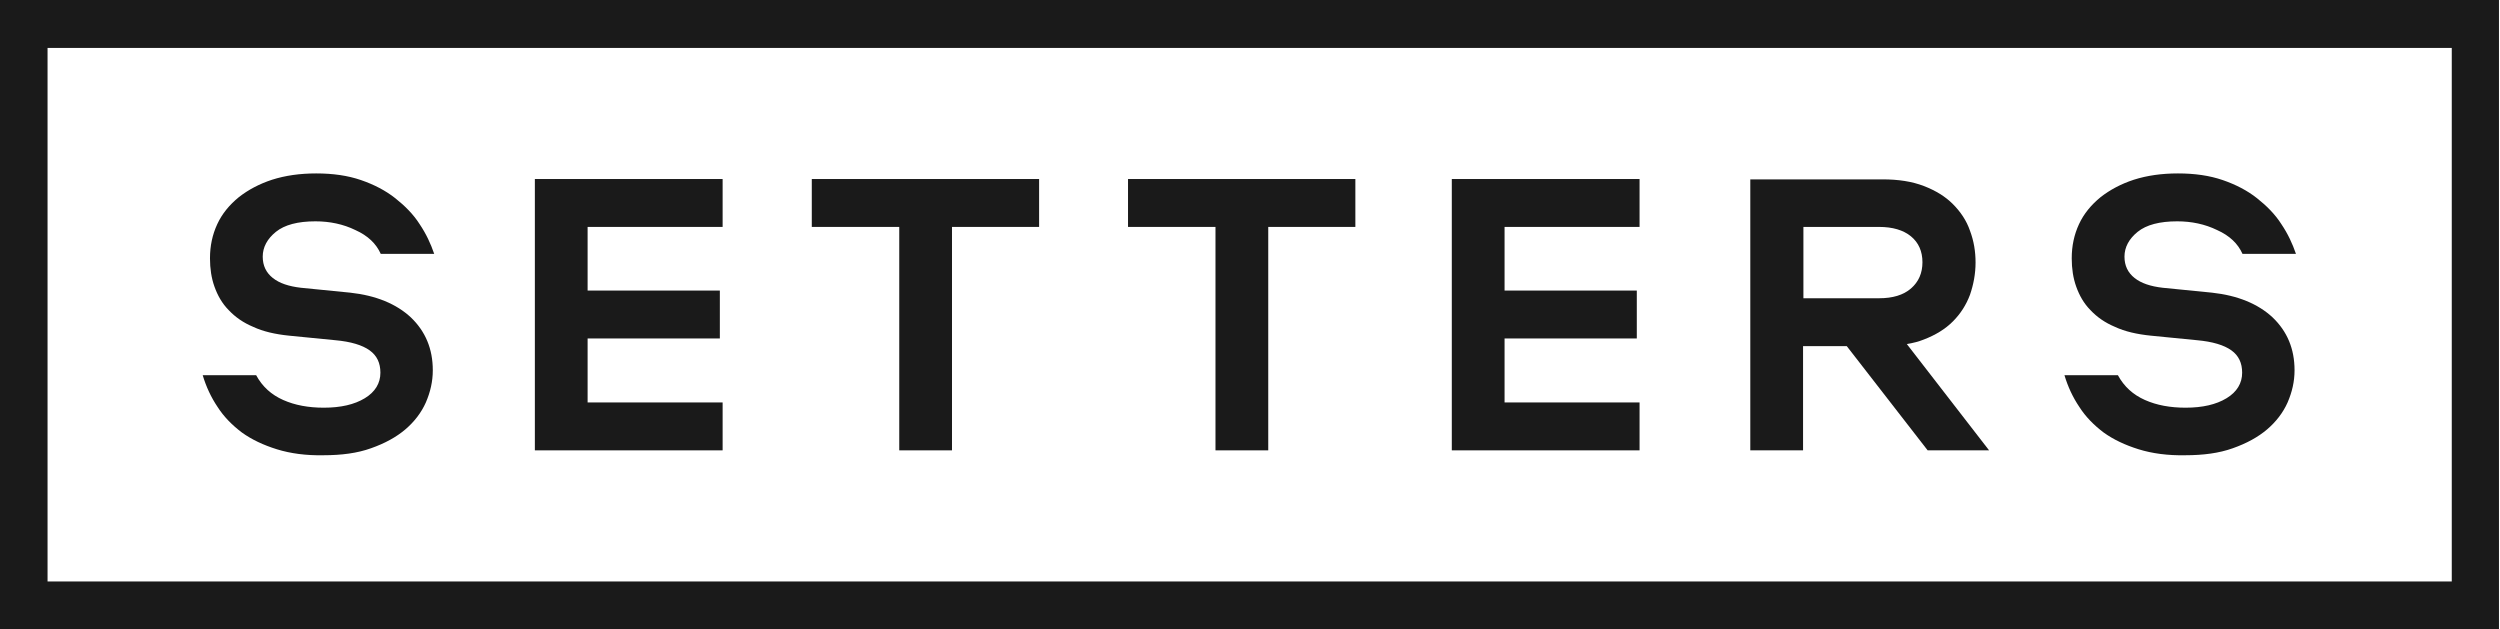 <?xml version="1.0" encoding="UTF-8"?> <svg xmlns="http://www.w3.org/2000/svg" width="143" height="36" viewBox="0 0 143 36" fill="none"> <g clip-path="url(#clip0)"> <path d="M15.842 25.7C15.068 25.46 14.393 25.14 13.837 24.74C13.281 24.32 12.805 23.84 12.447 23.28C12.07 22.72 11.792 22.12 11.594 21.46H14.651C15.008 22.12 15.525 22.58 16.2 22.88C16.875 23.18 17.649 23.32 18.522 23.32C19.495 23.32 20.27 23.14 20.865 22.78C21.461 22.42 21.759 21.92 21.759 21.32C21.759 20.76 21.56 20.34 21.143 20.04C20.726 19.74 20.071 19.54 19.178 19.46L16.537 19.2C15.743 19.12 15.048 18.96 14.492 18.7C13.916 18.46 13.46 18.14 13.083 17.74C12.706 17.36 12.447 16.9 12.269 16.4C12.09 15.9 12.011 15.36 12.011 14.78C12.011 14.06 12.15 13.42 12.428 12.82C12.706 12.22 13.122 11.72 13.659 11.28C14.194 10.86 14.83 10.52 15.564 10.28C16.319 10.04 17.153 9.92 18.086 9.92C19.039 9.92 19.892 10.04 20.647 10.3C21.401 10.56 22.056 10.9 22.612 11.34C23.168 11.78 23.645 12.26 24.002 12.82C24.379 13.38 24.637 13.94 24.836 14.52H21.778C21.52 13.94 21.044 13.48 20.329 13.16C19.634 12.82 18.86 12.66 18.046 12.66C17.034 12.66 16.279 12.86 15.783 13.26C15.286 13.66 15.028 14.14 15.028 14.68C15.028 15.2 15.227 15.6 15.604 15.9C15.981 16.2 16.517 16.38 17.212 16.46L20.031 16.74C21.5 16.9 22.672 17.38 23.506 18.16C24.339 18.96 24.756 19.96 24.756 21.18C24.756 21.82 24.617 22.42 24.359 23.02C24.101 23.6 23.704 24.12 23.188 24.56C22.672 25 22.017 25.36 21.222 25.64C20.448 25.92 19.535 26.04 18.503 26.04C17.51 26.06 16.616 25.94 15.842 25.7Z" fill="#1A1A1A"></path> <path d="M33.611 16.62H41.175V19.36H33.611V23.02H41.334V25.76H30.594V10.24H41.334V12.98H33.611V16.62Z" fill="#1A1A1A"></path> <path d="M59.437 12.98H54.454V25.76H51.437V12.98H46.434V10.24H59.437V12.98Z" fill="#1A1A1A"></path> <path d="M77.527 12.98H72.544V25.76H69.526V12.98H64.523V10.24H77.527V12.98Z" fill="#1A1A1A"></path> <path d="M86.061 16.62H93.625V19.36H86.061V23.02H93.783V25.76H83.043V10.24H93.783V12.98H86.061V16.62Z" fill="#1A1A1A"></path> <path d="M109.071 19.68C109.428 19.62 109.746 19.54 110.044 19.42C110.719 19.16 111.275 18.82 111.711 18.38C112.148 17.94 112.466 17.44 112.684 16.86C112.883 16.28 113.002 15.66 113.002 15.02C113.002 14.38 112.902 13.78 112.684 13.2C112.486 12.62 112.148 12.12 111.711 11.68C111.275 11.24 110.719 10.9 110.044 10.64C109.369 10.38 108.594 10.26 107.681 10.26H100.117V25.76H103.135V19.8H105.636L110.262 25.76H113.776L109.071 19.68ZM103.155 17.06V12.98H107.483C108.257 12.98 108.872 13.16 109.309 13.52C109.746 13.88 109.964 14.38 109.964 15C109.964 15.62 109.746 16.12 109.309 16.5C108.872 16.88 108.257 17.06 107.483 17.06H103.155V17.06Z" fill="#1A1A1A"></path> <path d="M122.334 25.7C121.56 25.46 120.885 25.14 120.329 24.74C119.773 24.32 119.297 23.84 118.94 23.28C118.562 22.72 118.284 22.12 118.086 21.46H121.143C121.501 22.12 122.017 22.58 122.692 22.88C123.367 23.18 124.141 23.32 125.015 23.32C125.987 23.32 126.762 23.14 127.357 22.78C127.953 22.42 128.251 21.92 128.251 21.32C128.251 20.76 128.052 20.34 127.635 20.04C127.218 19.74 126.563 19.54 125.67 19.46L123.029 19.2C122.235 19.12 121.54 18.96 120.984 18.7C120.409 18.46 119.952 18.14 119.575 17.74C119.198 17.36 118.94 16.9 118.761 16.4C118.582 15.9 118.503 15.36 118.503 14.78C118.503 14.06 118.642 13.42 118.92 12.82C119.198 12.22 119.615 11.72 120.151 11.28C120.687 10.86 121.322 10.52 122.057 10.28C122.811 10.04 123.645 9.92 124.578 9.92C125.531 9.92 126.384 10.04 127.139 10.3C127.893 10.56 128.548 10.9 129.104 11.34C129.66 11.78 130.137 12.26 130.494 12.82C130.871 13.38 131.129 13.94 131.328 14.52H128.27C128.012 13.94 127.536 13.48 126.821 13.16C126.126 12.82 125.352 12.66 124.538 12.66C123.526 12.66 122.771 12.86 122.275 13.26C121.779 13.66 121.52 14.14 121.52 14.68C121.52 15.2 121.719 15.6 122.096 15.9C122.473 16.2 123.009 16.38 123.704 16.46L126.523 16.74C127.993 16.9 129.164 17.38 129.998 18.16C130.832 18.96 131.248 19.96 131.248 21.18C131.248 21.82 131.109 22.42 130.851 23.02C130.593 23.6 130.196 24.12 129.68 24.56C129.164 25 128.509 25.36 127.715 25.64C126.94 25.92 126.027 26.04 124.995 26.04C124.002 26.06 123.109 25.94 122.334 25.7Z" fill="#1A1A1A"></path> <path d="M0 0V36H142.941V0H0ZM140.221 33.26H2.72V2.74H140.241V33.26H140.221Z" fill="#1A1A1A"></path> </g> <defs> <clipPath id="clip0"> <rect width="142.941" height="36" fill="white"></rect> </clipPath> </defs> </svg> 